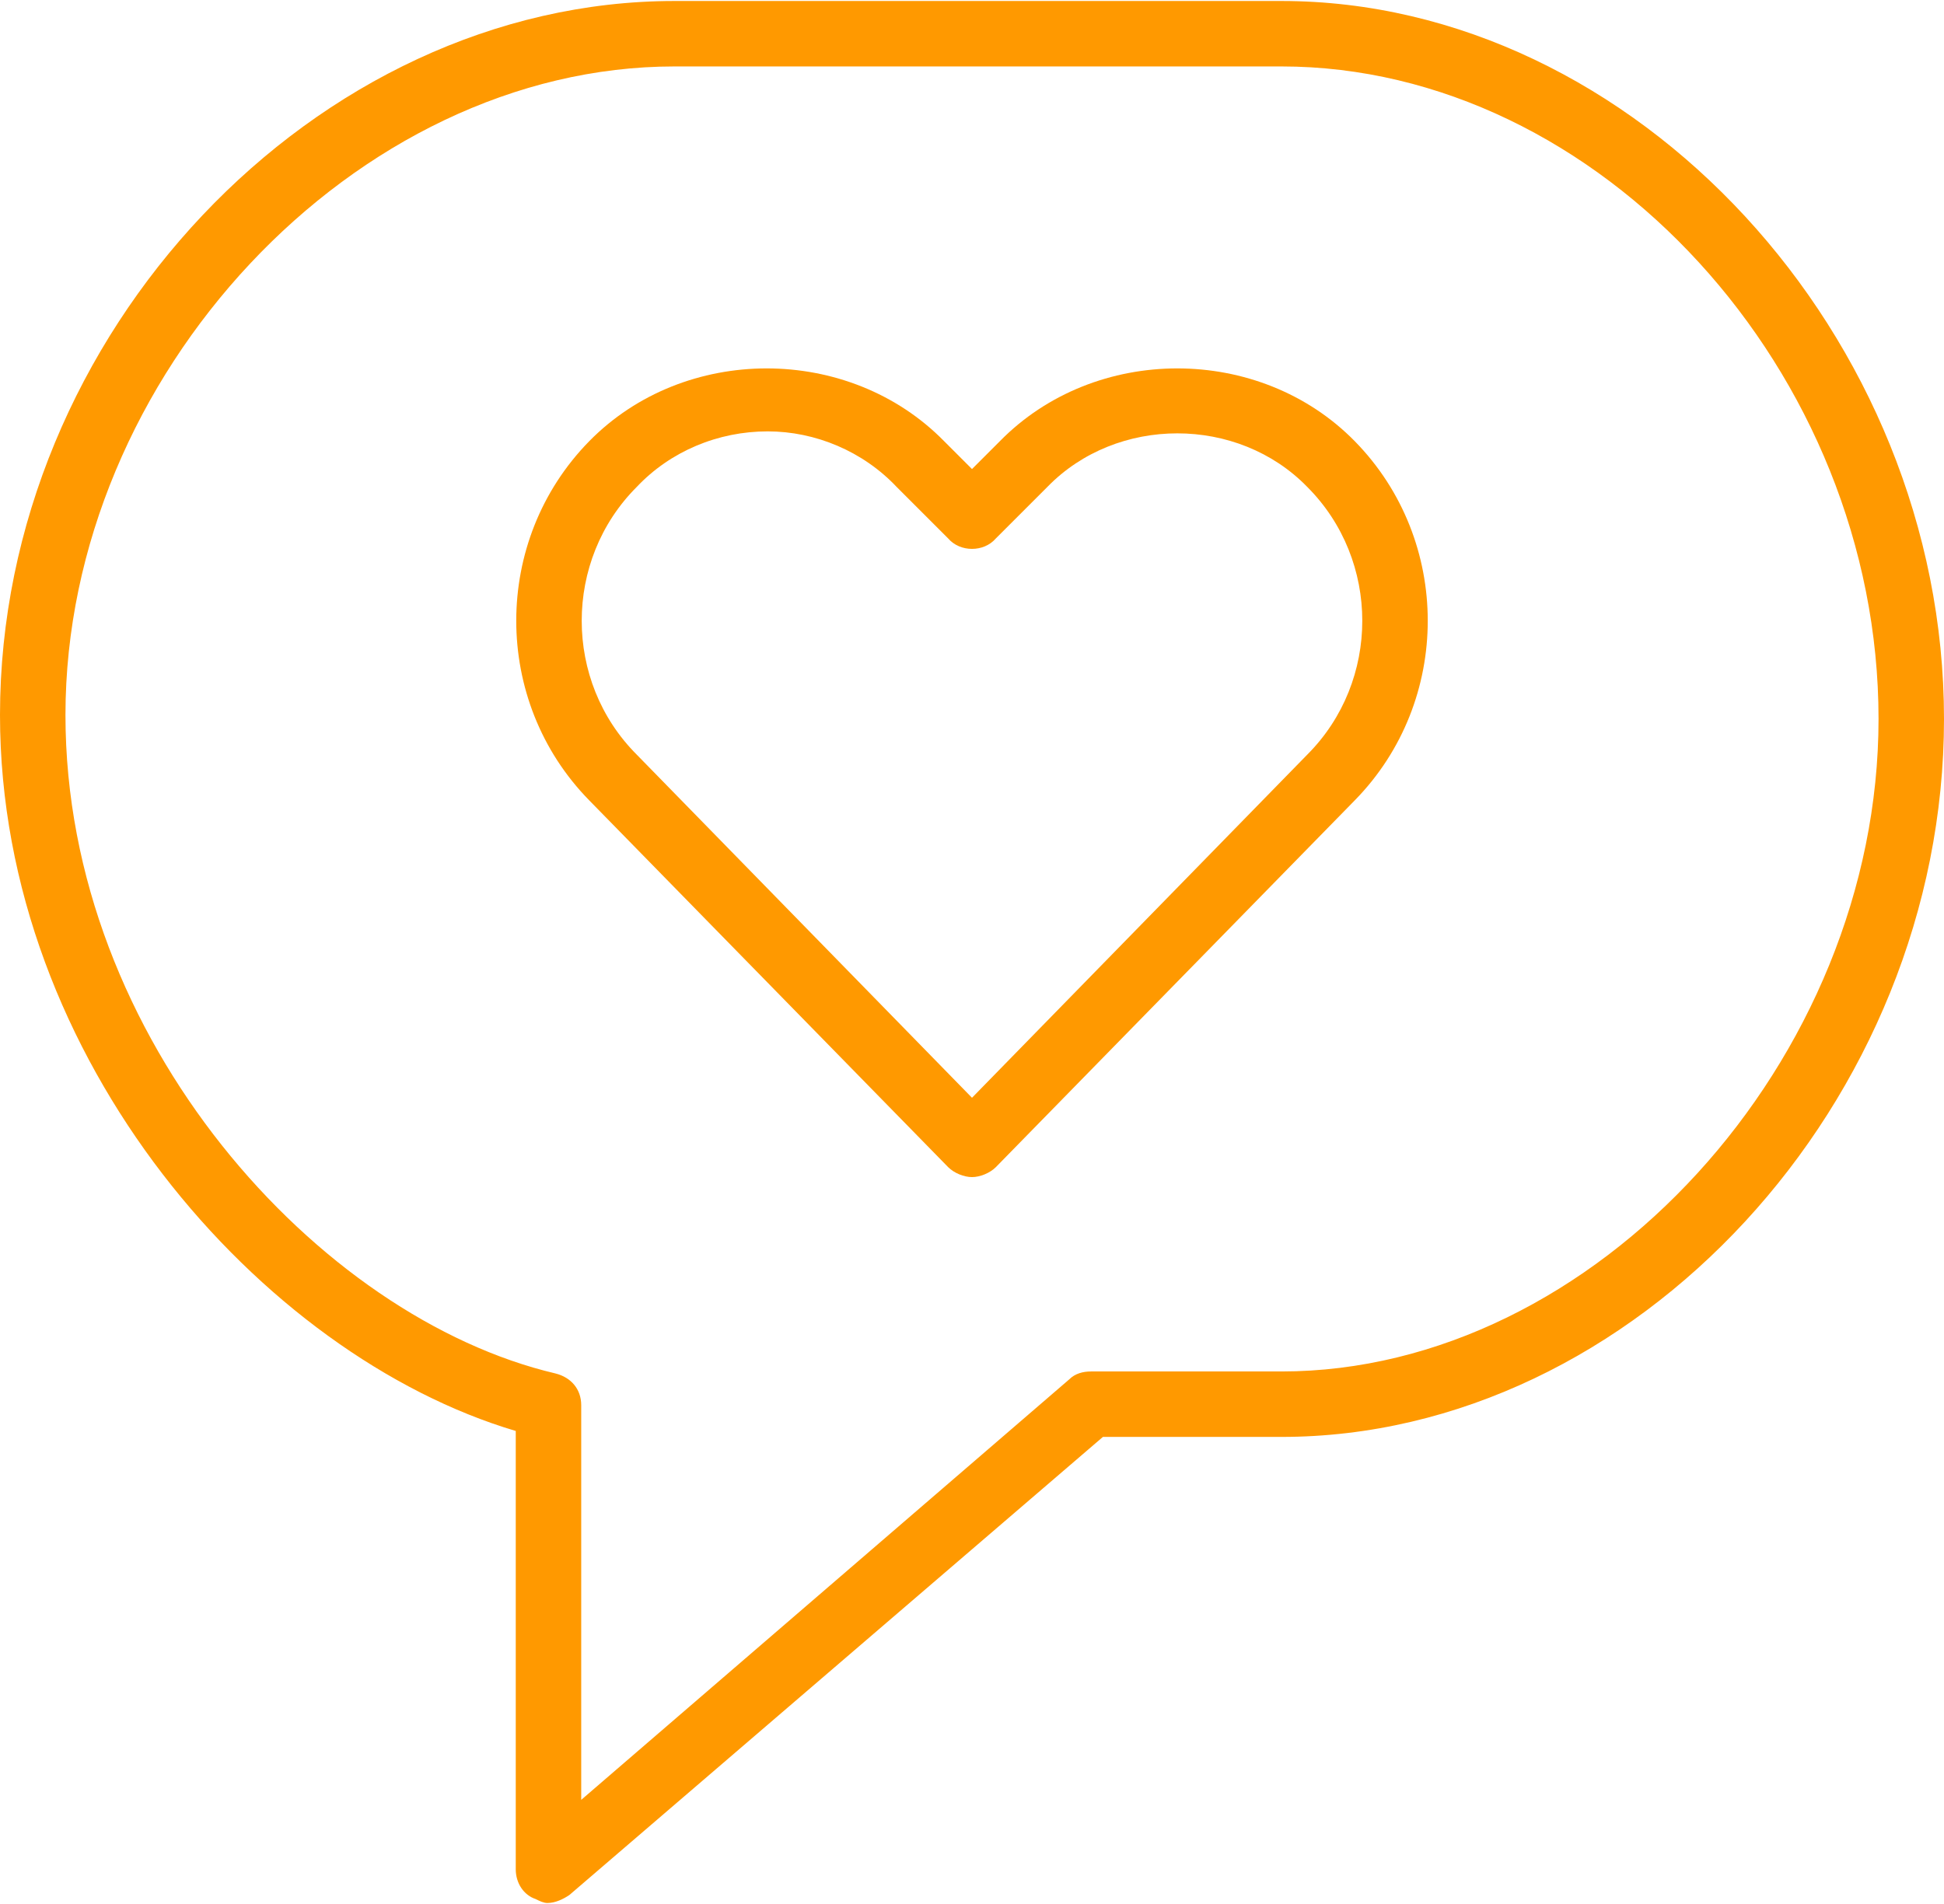 <svg xmlns="http://www.w3.org/2000/svg" width="98" height="96" viewBox="0 0 980 959" shape-rendering="geometricPrecision" text-rendering="geometricPrecision" image-rendering="optimizeQuality" fill-rule="evenodd" clip-rule="evenodd"><defs><style>.fil0{fill:#f90;fill-rule:nonzero}</style></defs><g id="Layer_x0020_1"><g id="_990092384"><path class="fil0" d="M340 33C179 33 33 189 33 360c0 164 128 304 247 332 8 2 13 8 13 16v199l246-212c3-3 7-4 11-4h96c158 0 301-157 301-329 0-175-141-329-301-329H340zm-64 926c-2 0-4-1-6-2-6-2-10-8-10-15V721C132 683 0 534 0 360 0 168 159 0 340 0h306c178 0 334 169 334 362S824 724 646 724h-90L287 955c-3 2-7 4-11 4z"/><path class="fil0" d="M387 217c-25 0-49 10-66 28-37 37-37 98 0 135l169 173 169-173c37-37 37-98 0-135-35-36-96-36-131 0l-26 26c-6 7-18 7-24 0l-26-26c-17-18-41-28-65-28zm103 376c-4 0-9-2-12-5L297 403c-49-50-49-131 0-181 48-49 131-49 179 0l14 14 14-14c48-49 131-49 179 0 49 50 49 131 0 181L502 588c-3 3-8 5-12 5z"/></g></g></svg>